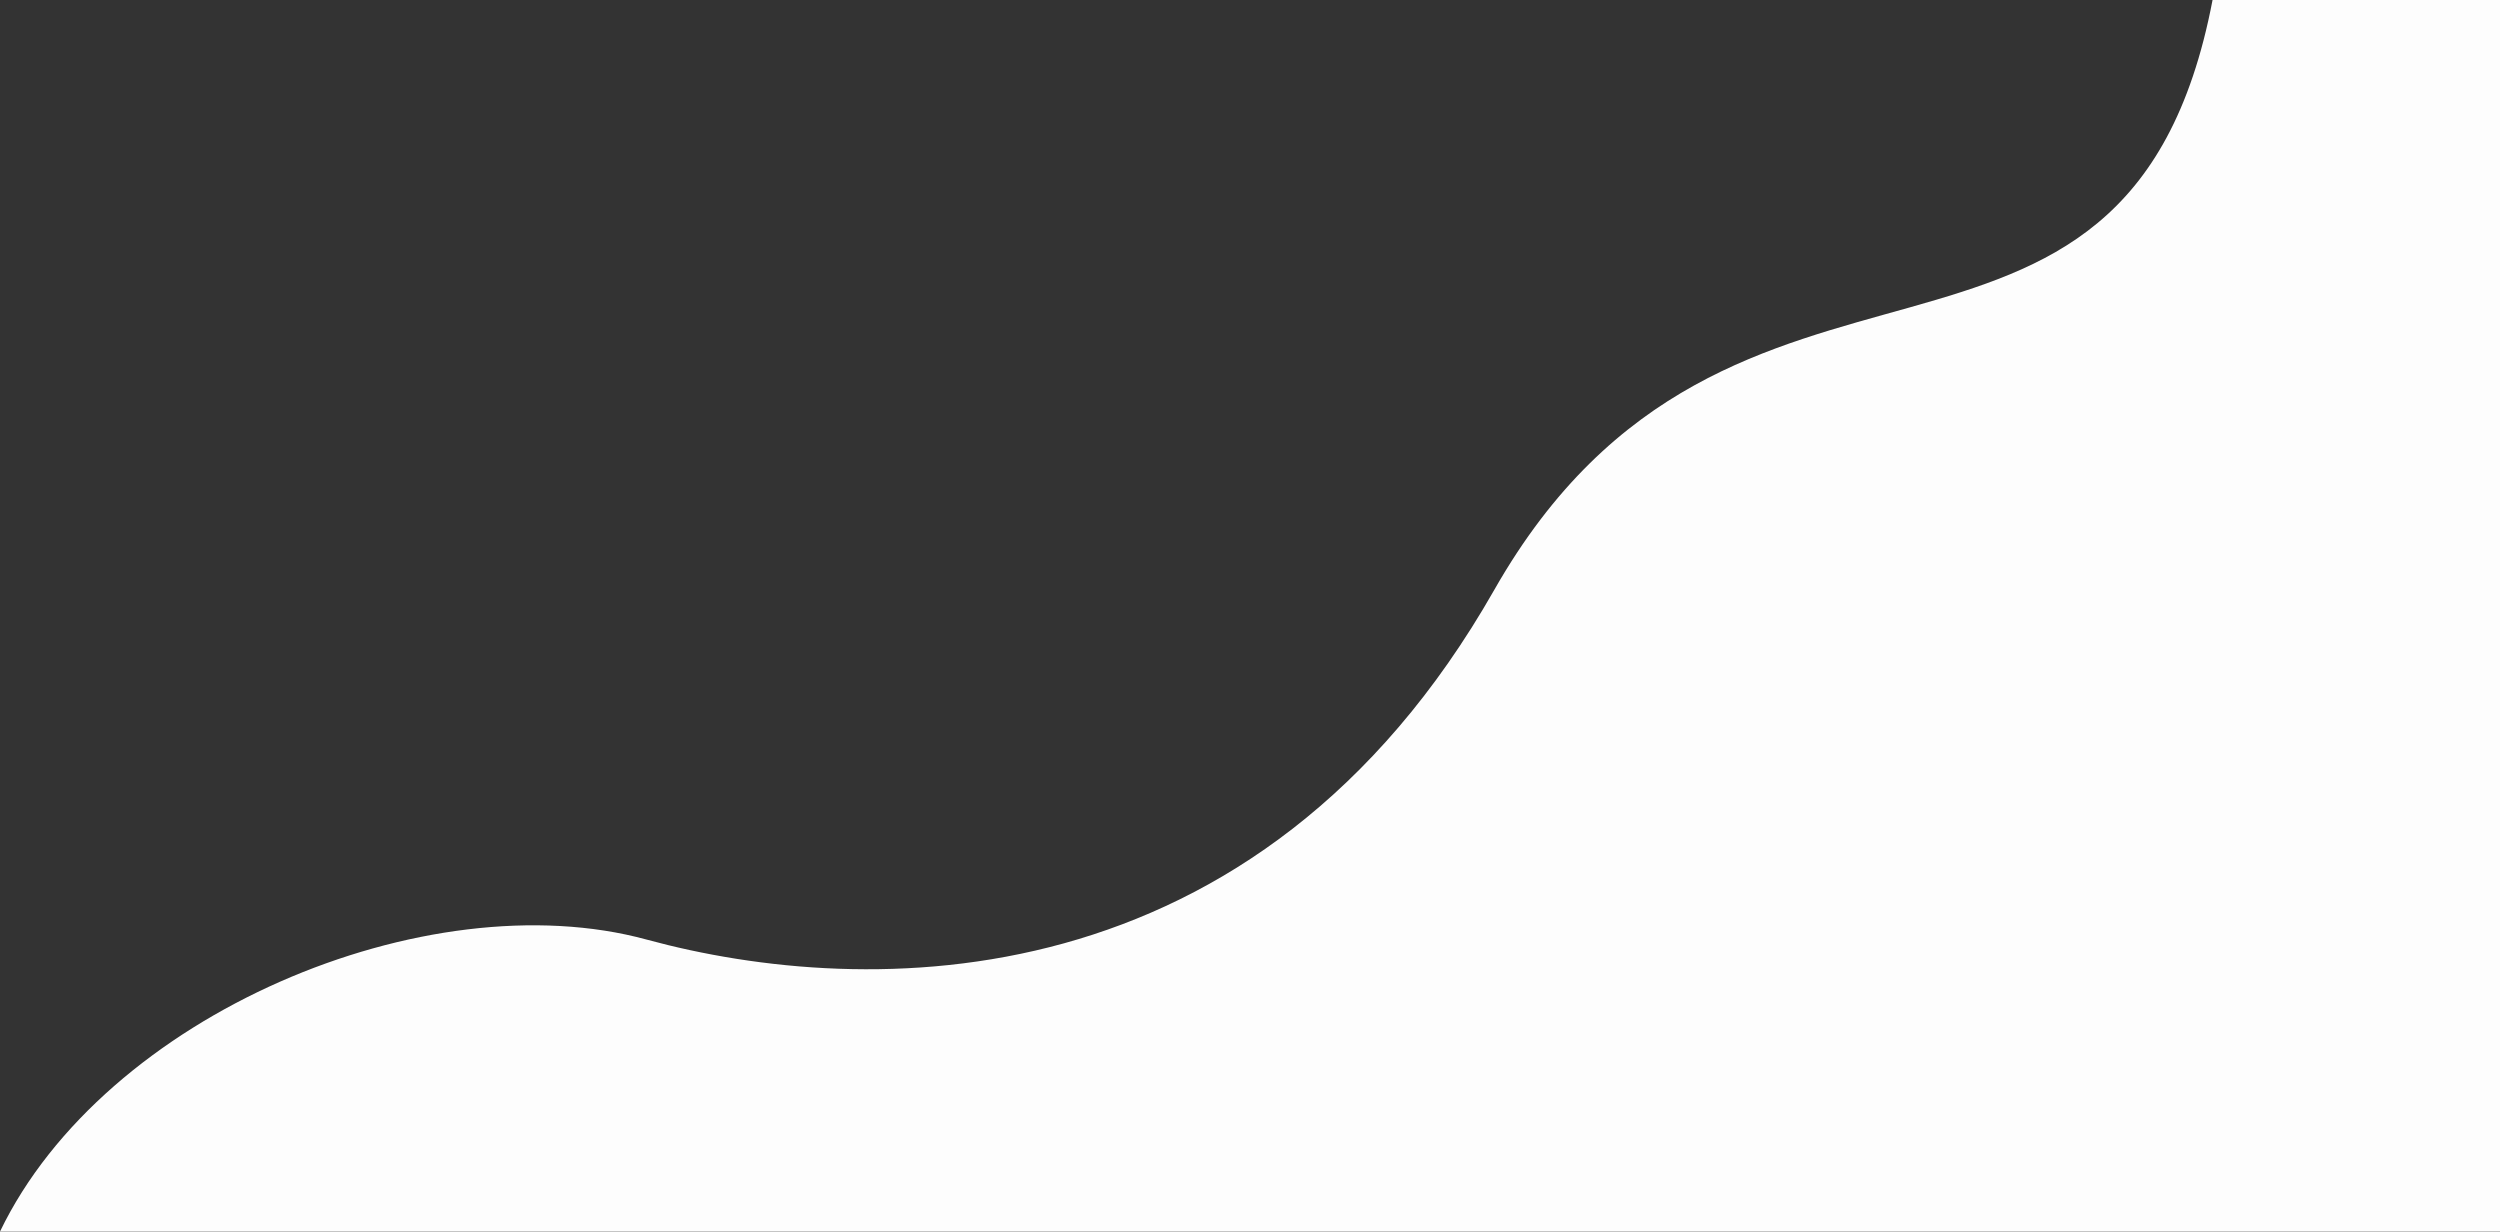 <?xml version="1.0" encoding="UTF-8"?> <svg xmlns="http://www.w3.org/2000/svg" width="6392" height="3149" viewBox="0 0 6392 3149" fill="none"><rect x="0" y="0" width="6392" height="3149" fill="#333333" stroke="none"/> <path d="M5657.06 0C5437.63 1148.51 4426.16 444.089 3820.47 1508.37C3214.79 2572.65 2215.33 2555.43 1653.23 2402.29C1091.13 2249.16 267.523 2593.71 0 3148.82H6392V0H5657.06Z" fill="#FDFDFD"></path> </svg> 